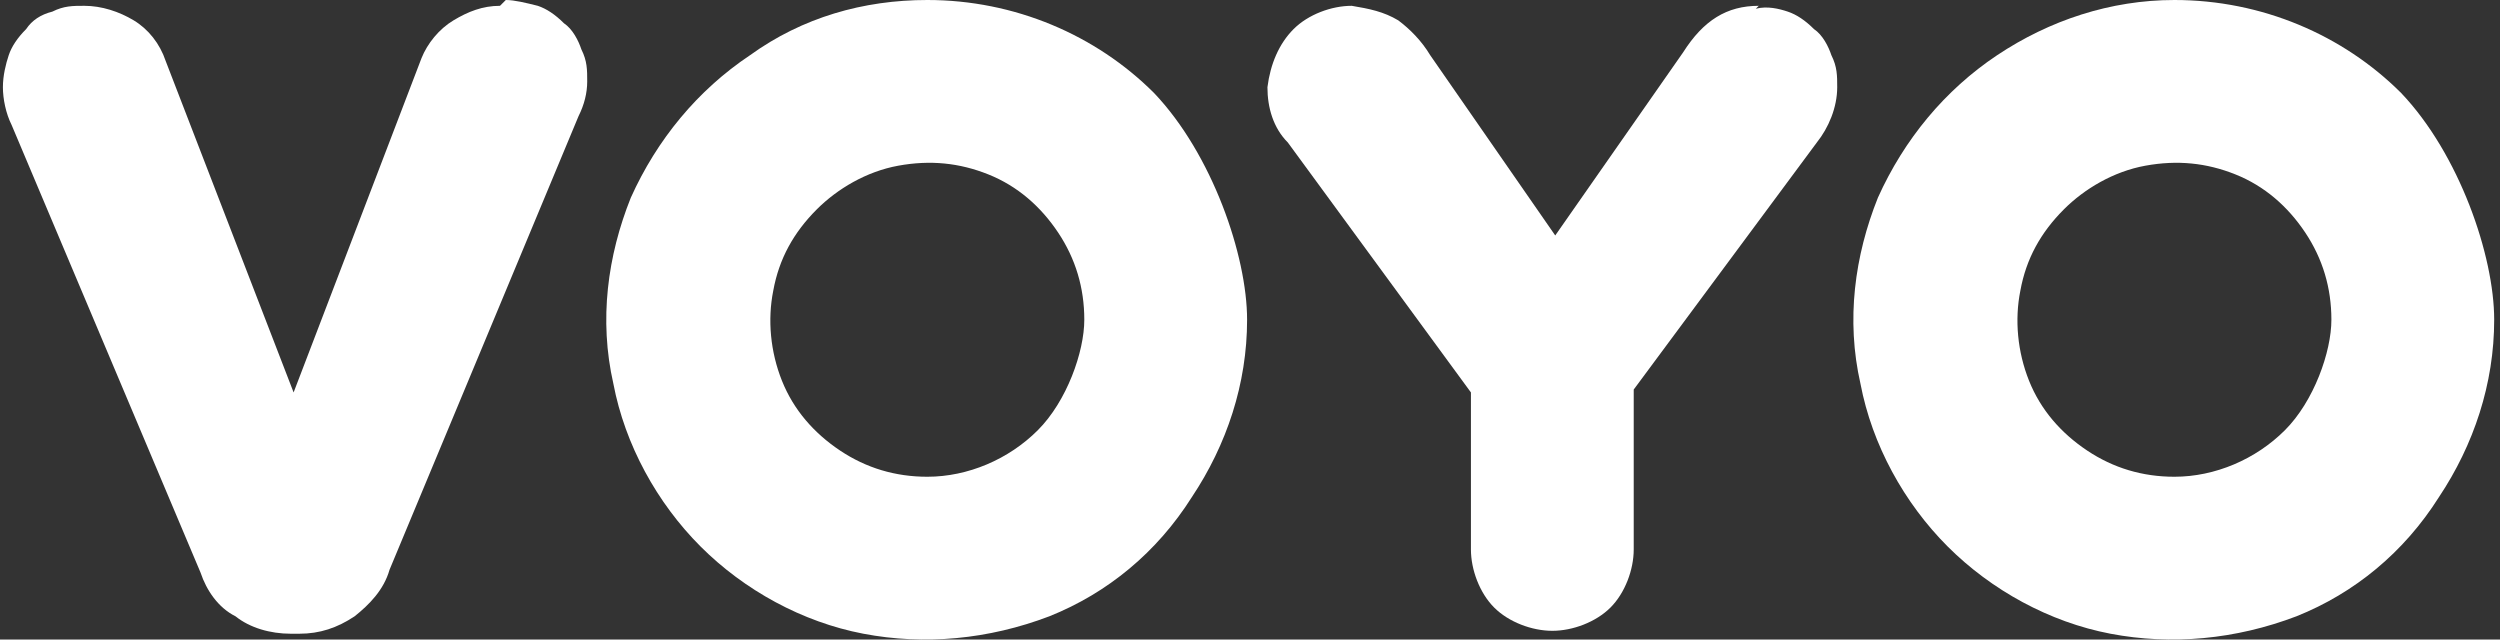 <svg width="86" height="22" viewBox="0 0 86 22" fill="none" xmlns="http://www.w3.org/2000/svg">
<rect x="0" y="0" width="86" height="22" fill="#333333" stroke="none"/>
<g clip-path="url(#clip0_24_4)">
<path d="M17.2 0.2C16.6 0.2 16.1 0.4 15.6 0.7C15.1 1 14.7 1.5 14.5 2L10.1 13.5L5.7 2.1C5.5 1.5 5.1 1 4.6 0.7C4.1 0.4 3.5 0.2 2.9 0.2C2.5 0.2 2.2 0.2 1.8 0.4C1.4 0.5 1.1 0.7 0.9 1C0.6 1.3 0.4 1.6 0.3 1.9C0.2 2.2 0.1 2.6 0.1 3C0.1 3.4 0.2 3.9 0.4 4.3L6.9 19.7C7.1 20.3 7.5 20.9 8.1 21.2C8.6 21.6 9.3 21.8 10 21.8H10.3C11 21.8 11.6 21.6 12.2 21.2C12.7 20.8 13.2 20.3 13.4 19.6L19.9 4C20.1 3.6 20.2 3.2 20.2 2.8C20.2 2.4 20.2 2.1 20 1.7C19.9 1.4 19.7 1 19.4 0.8C19.1 0.5 18.8 0.3 18.5 0.2C18.1 0.1 17.7 0 17.4 0L17.2 0.2Z" fill="white"/>
<path d="M60.5 0.2C59.4 0.2 58.6 0.7 57.9 1.8L53.5 8.1L49.2 1.9C48.9 1.4 48.5 1 48.1 0.7C47.6 0.4 47.1 0.3 46.5 0.2C45.8 0.2 45 0.5 44.5 1C44 1.5 43.7 2.2 43.6 3C43.6 3.7 43.8 4.4 44.3 4.9L50.6 13.5V18.9C50.6 19.6 50.9 20.4 51.4 20.9C51.9 21.4 52.7 21.7 53.4 21.7C54.1 21.7 54.9 21.4 55.4 20.9C55.9 20.4 56.2 19.6 56.2 18.9V13.4L62.5 4.9C62.9 4.4 63.2 3.7 63.2 3C63.2 2.6 63.2 2.3 63 1.9C62.9 1.6 62.7 1.2 62.4 1C62.1 0.7 61.8 0.5 61.5 0.4C61.2 0.3 60.8 0.2 60.4 0.3L60.5 0.2Z" fill="white"/>
<path d="M31.9 0C29.7 0 27.6 0.6 25.8 1.9C24 3.1 22.6 4.8 21.7 6.8C20.9 8.8 20.6 11 21.1 13.2C21.5 15.3 22.6 17.3 24.1 18.8C25.6 20.3 27.6 21.4 29.7 21.8C31.8 22.2 34 22 36.1 21.2C38.1 20.4 39.8 19 41 17.1C42.2 15.3 42.9 13.2 42.9 11C42.9 8.8 41.7 5.3 39.7 3.2C37.7 1.2 34.9 0 31.9 0ZM31.9 16.4C30.8 16.4 29.8 16.1 28.9 15.5C28 14.9 27.3 14.1 26.9 13.1C26.5 12.1 26.4 11 26.6 10C26.8 8.9 27.3 8 28.1 7.2C28.8 6.5 29.8 5.9 30.9 5.7C32 5.5 33 5.6 34 6C35 6.4 35.8 7.1 36.4 8C37 8.9 37.3 9.9 37.3 11C37.3 12.1 36.7 13.8 35.7 14.8C34.7 15.8 33.3 16.4 31.9 16.4Z" fill="white"/>
<path d="M74.8 0C72.6 0 70.5 0.7 68.7 1.9C66.9 3.1 65.5 4.8 64.6 6.8C63.8 8.8 63.5 11 64 13.2C64.4 15.3 65.5 17.3 67 18.8C68.5 20.3 70.5 21.4 72.6 21.8C74.7 22.2 76.9 22 79 21.2C81 20.4 82.7 19 83.9 17.1C85.1 15.3 85.8 13.2 85.8 11C85.8 8.8 84.6 5.3 82.6 3.2C80.6 1.2 77.8 0 74.8 0ZM74.8 16.4C73.7 16.4 72.7 16.1 71.8 15.5C70.9 14.9 70.2 14.1 69.8 13.1C69.4 12.1 69.3 11 69.5 10C69.7 8.9 70.2 8 71 7.2C71.7 6.5 72.7 5.9 73.8 5.7C74.9 5.5 75.9 5.6 76.9 6C77.9 6.4 78.7 7.1 79.3 8C79.9 8.9 80.2 9.9 80.2 11C80.2 12.1 79.6 13.8 78.6 14.8C77.6 15.8 76.2 16.4 74.8 16.4Z" fill="white"/>
</g>
<defs>
<clipPath id="clip0_24_4">
<rect width="86" height="22" fill="white"/>
</clipPath>
</defs>
</svg>
